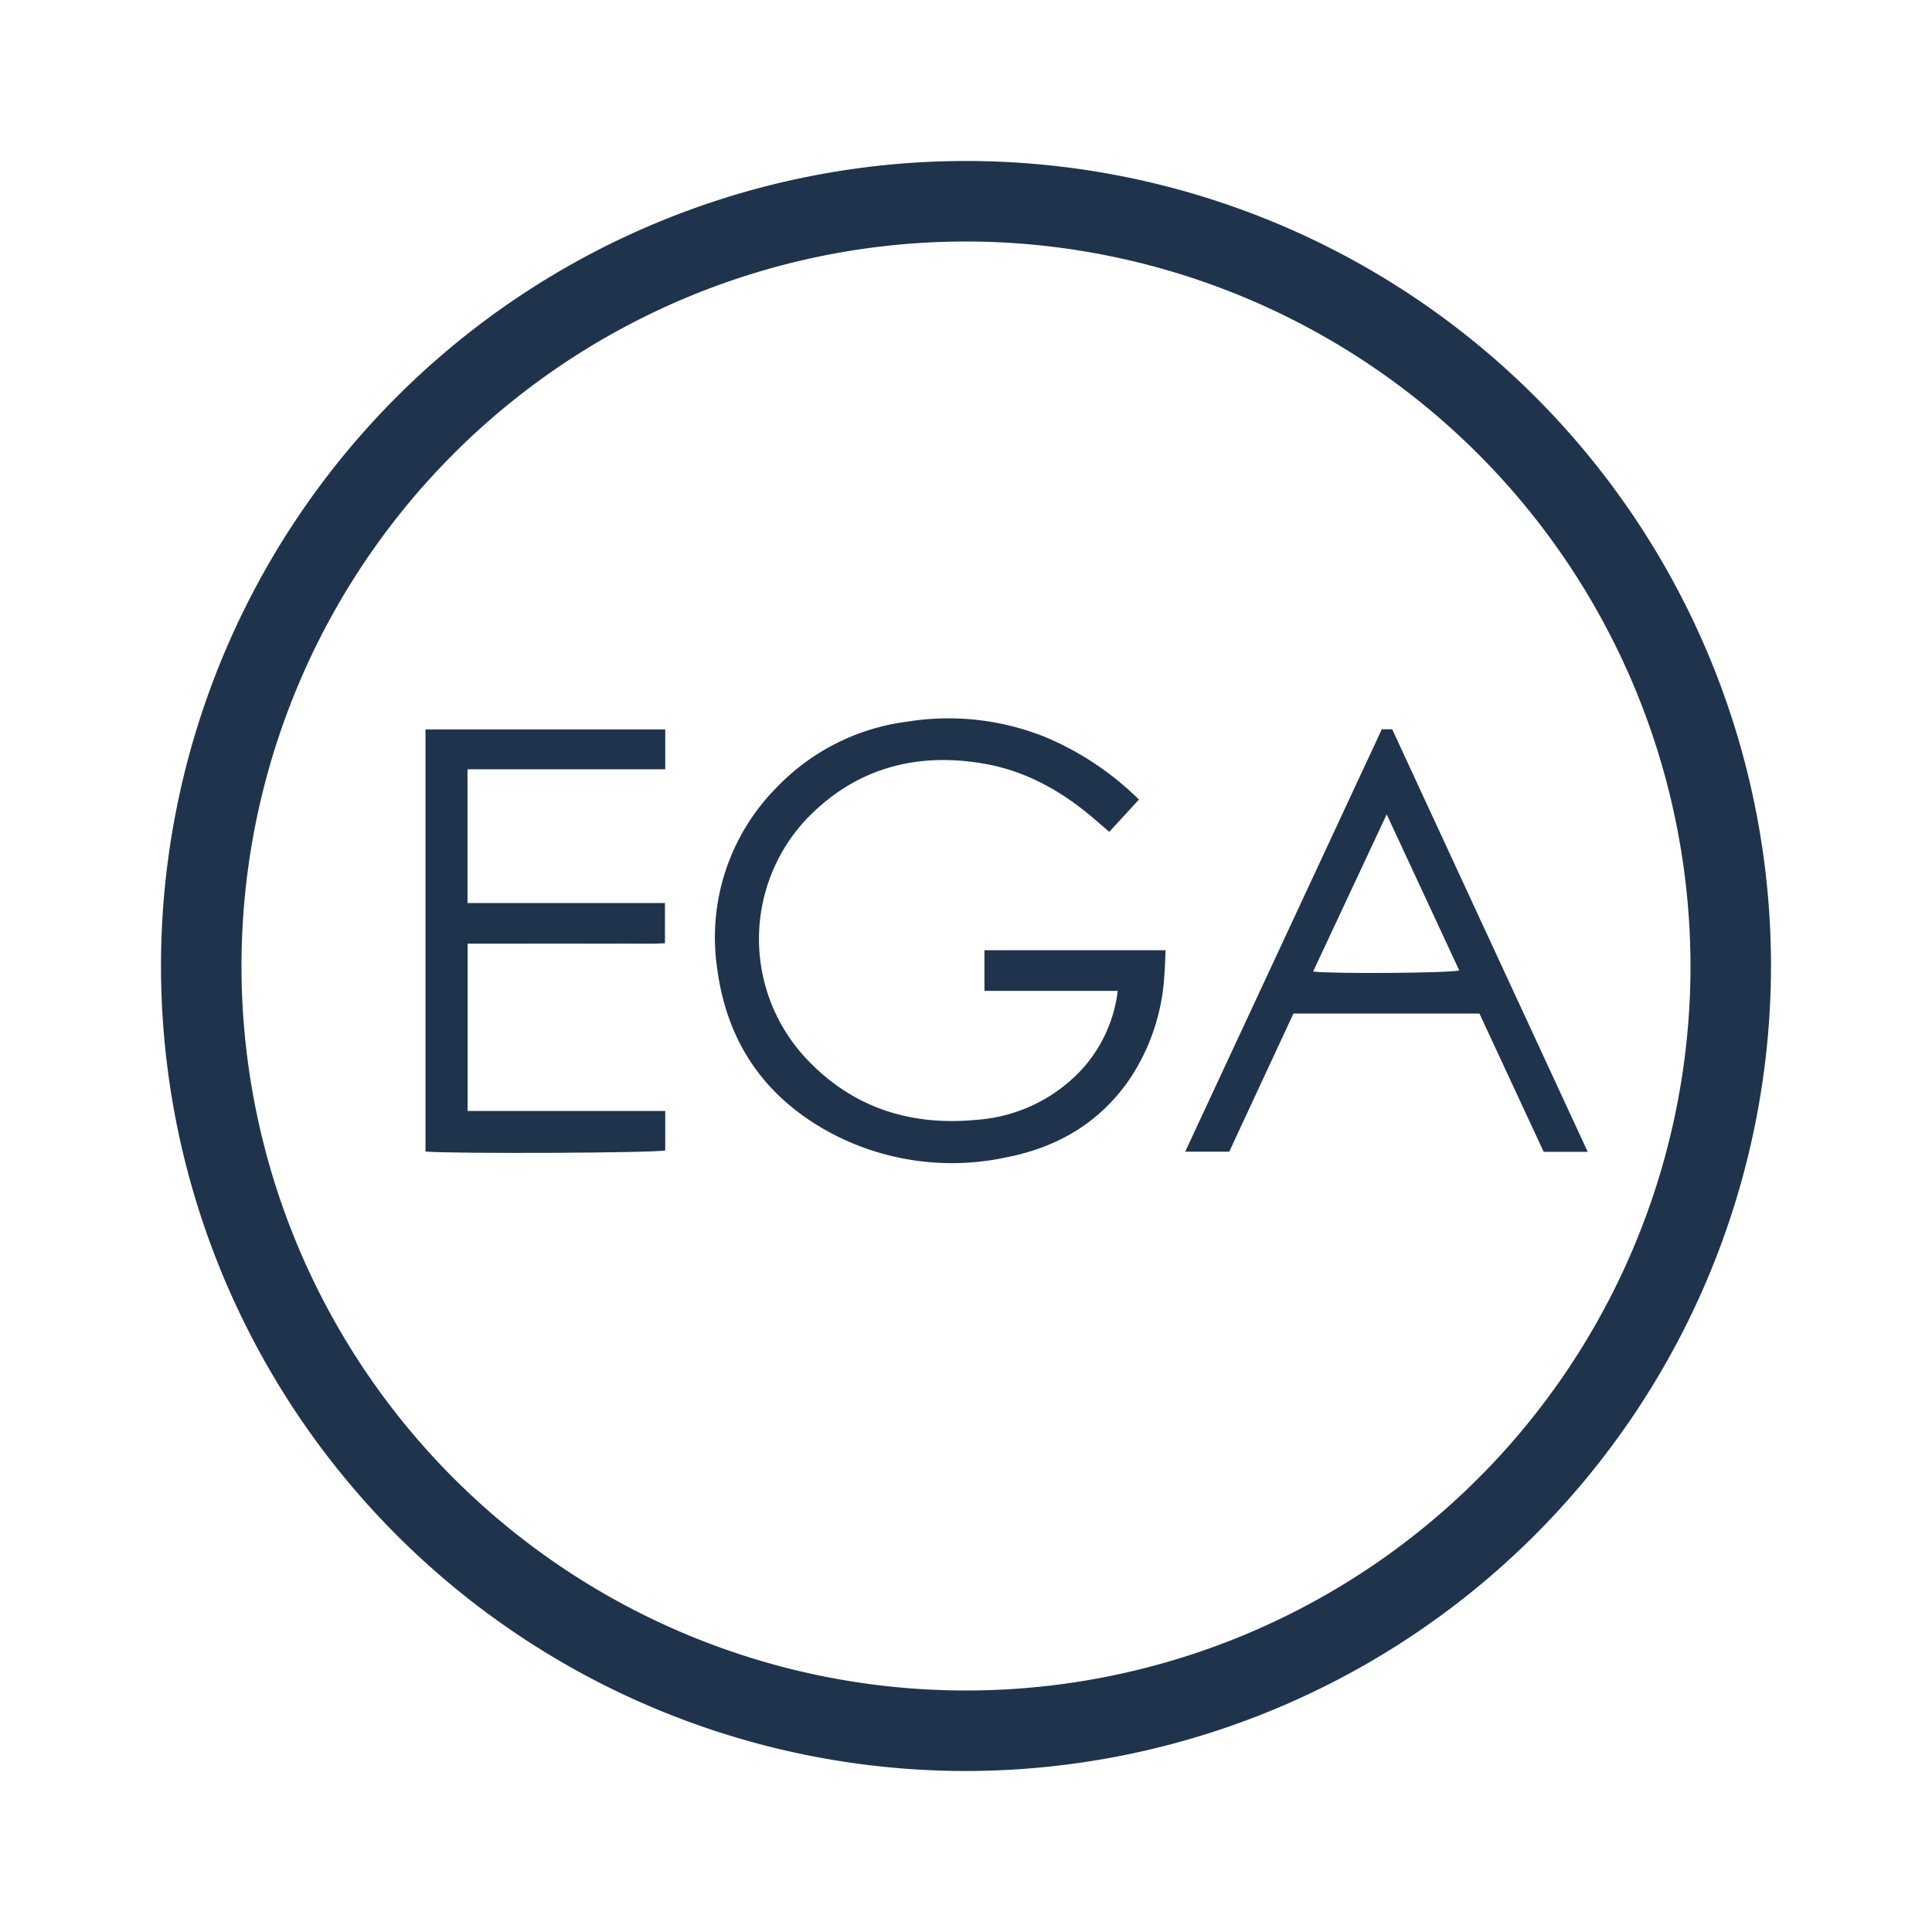 <svg id="Layer_1" data-name="Layer 1" xmlns="http://www.w3.org/2000/svg" viewBox="0 0 300 300"><path d="M176.855,124.159c-1.587,1.726-3.019,3.283-4.604,5.006-.89-.762-1.622-1.389-2.353-2.017-5.026-4.318-10.674-7.483-17.247-8.592-10.581-1.785-19.947.818-27.461,8.667a27.19,27.19,0,0,0-.334,36.793c7.248,7.926,16.409,10.907,26.963,9.854a24.633,24.633,0,0,0,15.858-7.478,21.989,21.989,0,0,0,5.885-12.532H152.865v-6.307h28.131c-.067,1.341-.096,2.7-.208,4.053a32.262,32.262,0,0,1-5.535,16.186c-4.574,6.538-10.982,10.302-18.687,11.854a40.128,40.128,0,0,1-26.217-3.033c-10.842-5.32-17.331-14.021-18.957-26.036a33.056,33.056,0,0,1,9.229-28.324,34.02,34.02,0,0,1,20.249-10.194,40.315,40.315,0,0,1,21.315,2.339A45.876,45.876,0,0,1,176.855,124.159Z" fill="#20334c"/><path d="M66.071,113.263h37.229v6.195H72.595v20.768h30.659v6.249c-1.974.111-4.012.032-6.045.046-2.058.014-4.117.003-6.175.003H72.609v25.991h30.69v6.12c-1.404.392-32.855.555-37.227.174Z" fill="#20334c"/><path d="M214.567,113.237h1.611q15.146,32.736,30.361,65.619H239.703q-4.966-10.687-9.975-21.47H200.843q-4.944,10.635-9.969,21.444h-6.836Zm.758,13.215-11.425,24.406c2.892.379,21.248.25,22.689-.168C222.884,142.716,219.185,134.757,215.325,126.452Z" fill="#20334c"/><path d="M150,275A125,125,0,1,1,275,150,125.142,125.142,0,0,1,150,275Zm0-237.5A112.5,112.5,0,1,0,262.5,150,112.627,112.627,0,0,0,150,37.5Z" fill="#20334c"/></svg>